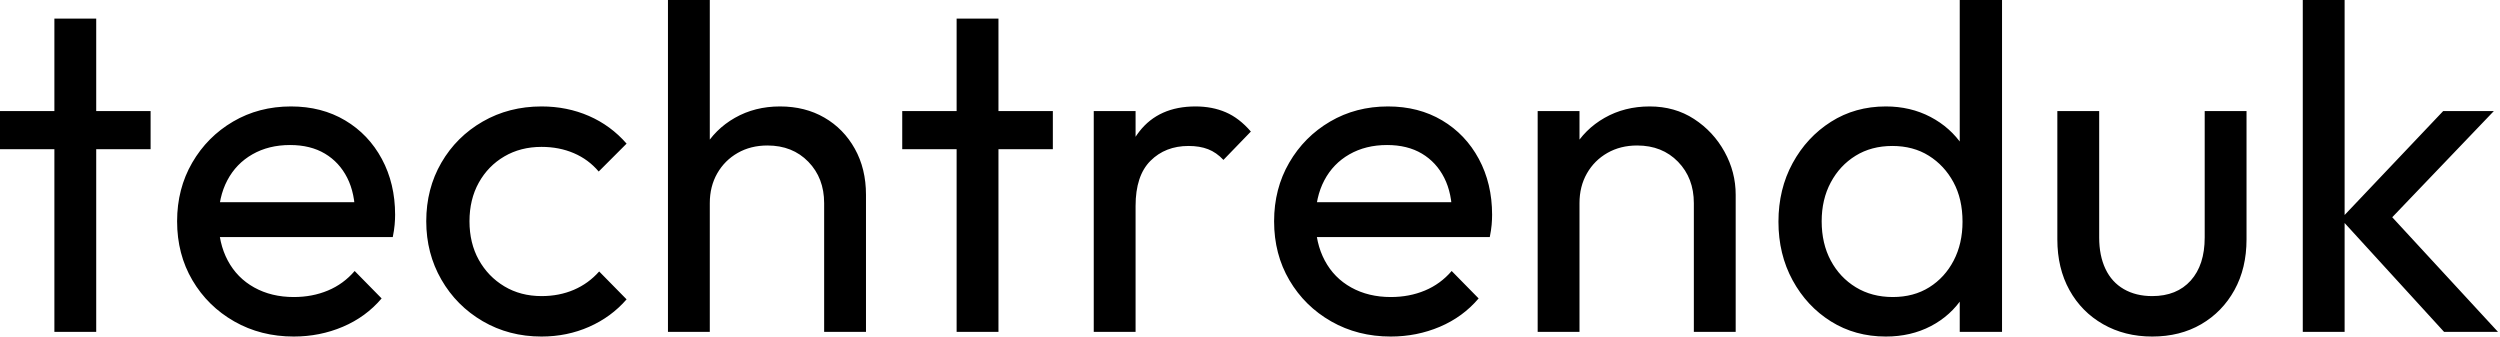 <svg baseProfile="full" height="28" version="1.1" viewBox="0 0 208 28" width="208" xmlns="http://www.w3.org/2000/svg" xmlns:ev="http://www.w3.org/2001/xml-events" xmlns:xlink="http://www.w3.org/1999/xlink"><defs /><g><path d="M5.376 27.613V1.547H8.856V27.613ZM0.851 12.414V9.243H13.381V12.414Z M25.293 28Q22.547 28 20.343 26.743Q18.138 25.486 16.862 23.32Q15.586 21.155 15.586 18.409Q15.586 15.702 16.843 13.536Q18.099 11.37 20.246 10.113Q22.392 8.856 25.061 8.856Q27.613 8.856 29.566 10.017Q31.519 11.177 32.622 13.227Q33.724 15.276 33.724 17.867Q33.724 18.254 33.685 18.699Q33.646 19.144 33.53 19.724H18.022V16.823H31.674L30.398 17.945Q30.398 16.088 29.74 14.793Q29.083 13.497 27.884 12.782Q26.685 12.066 24.983 12.066Q23.204 12.066 21.851 12.84Q20.497 13.613 19.762 15.006Q19.028 16.398 19.028 18.293Q19.028 20.227 19.801 21.677Q20.575 23.127 22.006 23.92Q23.436 24.713 25.293 24.713Q26.84 24.713 28.135 24.171Q29.431 23.63 30.359 22.547L32.602 24.829Q31.287 26.376 29.373 27.188Q27.459 28 25.293 28Z M45.906 28Q43.199 28 41.014 26.724Q38.829 25.448 37.572 23.262Q36.315 21.077 36.315 18.409Q36.315 15.702 37.572 13.536Q38.829 11.37 41.014 10.113Q43.199 8.856 45.906 8.856Q48.033 8.856 49.851 9.649Q51.669 10.442 52.983 11.95L50.663 14.271Q49.812 13.265 48.594 12.743Q47.376 12.221 45.906 12.221Q44.166 12.221 42.812 13.014Q41.459 13.807 40.685 15.199Q39.912 16.591 39.912 18.409Q39.912 20.227 40.685 21.619Q41.459 23.011 42.812 23.823Q44.166 24.635 45.906 24.635Q47.376 24.635 48.594 24.113Q49.812 23.591 50.702 22.586L52.983 24.906Q51.707 26.376 49.87 27.188Q48.033 28 45.906 28Z M69.42 27.613V16.901Q69.42 14.812 68.105 13.459Q66.79 12.105 64.702 12.105Q63.309 12.105 62.227 12.724Q61.144 13.343 60.525 14.425Q59.906 15.508 59.906 16.901L58.475 16.088Q58.475 14 59.403 12.376Q60.331 10.751 61.994 9.804Q63.657 8.856 65.746 8.856Q67.834 8.856 69.439 9.785Q71.044 10.713 71.972 12.376Q72.901 14.039 72.901 16.204V27.613ZM56.425 27.613V0.0H59.906V27.613Z M80.442 27.613V1.547H83.923V27.613ZM75.917 12.414V9.243H88.448V12.414Z M91.851 27.613V9.243H95.331V27.613ZM95.331 17.133 94.017 16.552Q94.017 13.033 95.641 10.945Q97.265 8.856 100.32 8.856Q101.713 8.856 102.834 9.34Q103.956 9.823 104.923 10.945L102.641 13.304Q102.061 12.685 101.365 12.414Q100.669 12.144 99.74 12.144Q97.807 12.144 96.569 13.381Q95.331 14.619 95.331 17.133Z M116.564 28Q113.818 28 111.613 26.743Q109.409 25.486 108.133 23.32Q106.856 21.155 106.856 18.409Q106.856 15.702 108.113 13.536Q109.37 11.37 111.517 10.113Q113.663 8.856 116.331 8.856Q118.884 8.856 120.837 10.017Q122.79 11.177 123.892 13.227Q124.994 15.276 124.994 17.867Q124.994 18.254 124.956 18.699Q124.917 19.144 124.801 19.724H109.293V16.823H122.945L121.669 17.945Q121.669 16.088 121.011 14.793Q120.354 13.497 119.155 12.782Q117.956 12.066 116.254 12.066Q114.475 12.066 113.122 12.84Q111.768 13.613 111.033 15.006Q110.298 16.398 110.298 18.293Q110.298 20.227 111.072 21.677Q111.845 23.127 113.276 23.92Q114.707 24.713 116.564 24.713Q118.11 24.713 119.406 24.171Q120.702 23.63 121.63 22.547L123.873 24.829Q122.558 26.376 120.644 27.188Q118.729 28 116.564 28Z M141.779 27.613V16.901Q141.779 14.812 140.464 13.459Q139.149 12.105 137.061 12.105Q135.669 12.105 134.586 12.724Q133.503 13.343 132.884 14.425Q132.265 15.508 132.265 16.901L130.834 16.088Q130.834 14 131.762 12.376Q132.691 10.751 134.354 9.804Q136.017 8.856 138.105 8.856Q140.193 8.856 141.798 9.901Q143.403 10.945 144.331 12.627Q145.26 14.309 145.26 16.204V27.613ZM128.785 27.613V9.243H132.265V27.613Z M157.751 28Q155.199 28 153.188 26.743Q151.177 25.486 149.997 23.32Q148.818 21.155 148.818 18.448Q148.818 15.74 149.997 13.575Q151.177 11.409 153.188 10.133Q155.199 8.856 157.751 8.856Q159.801 8.856 161.464 9.727Q163.127 10.597 164.152 12.124Q165.177 13.652 165.293 15.663V21.193Q165.177 23.166 164.171 24.713Q163.166 26.26 161.503 27.13Q159.84 28 157.751 28ZM158.331 24.713Q160.072 24.713 161.367 23.901Q162.663 23.088 163.398 21.677Q164.133 20.265 164.133 18.448Q164.133 16.552 163.378 15.16Q162.624 13.768 161.329 12.956Q160.033 12.144 158.293 12.144Q156.552 12.144 155.238 12.956Q153.923 13.768 153.169 15.18Q152.414 16.591 152.414 18.409Q152.414 20.265 153.169 21.677Q153.923 23.088 155.257 23.901Q156.591 24.713 158.331 24.713ZM167.42 27.613H163.901V22.663L164.558 18.177L163.901 13.729V0.0H167.42Z M179.912 28Q177.63 28 175.831 26.975Q174.033 25.95 173.028 24.133Q172.022 22.315 172.022 19.917V9.243H175.503V19.762Q175.503 21.271 176.025 22.373Q176.547 23.475 177.552 24.055Q178.558 24.635 179.912 24.635Q181.961 24.635 183.122 23.34Q184.282 22.044 184.282 19.762V9.243H187.762V19.917Q187.762 22.315 186.757 24.133Q185.751 25.95 183.992 26.975Q182.232 28 179.912 28Z M204.199 27.613 195.613 18.215 204.122 9.243H208.337L198.862 19.144L199.017 17.133L208.685 27.613ZM192.442 27.613V0.0H195.923V27.613Z " fill="rgb(0,0,0)" transform="translate(-0.851, 0)" /></g></svg>